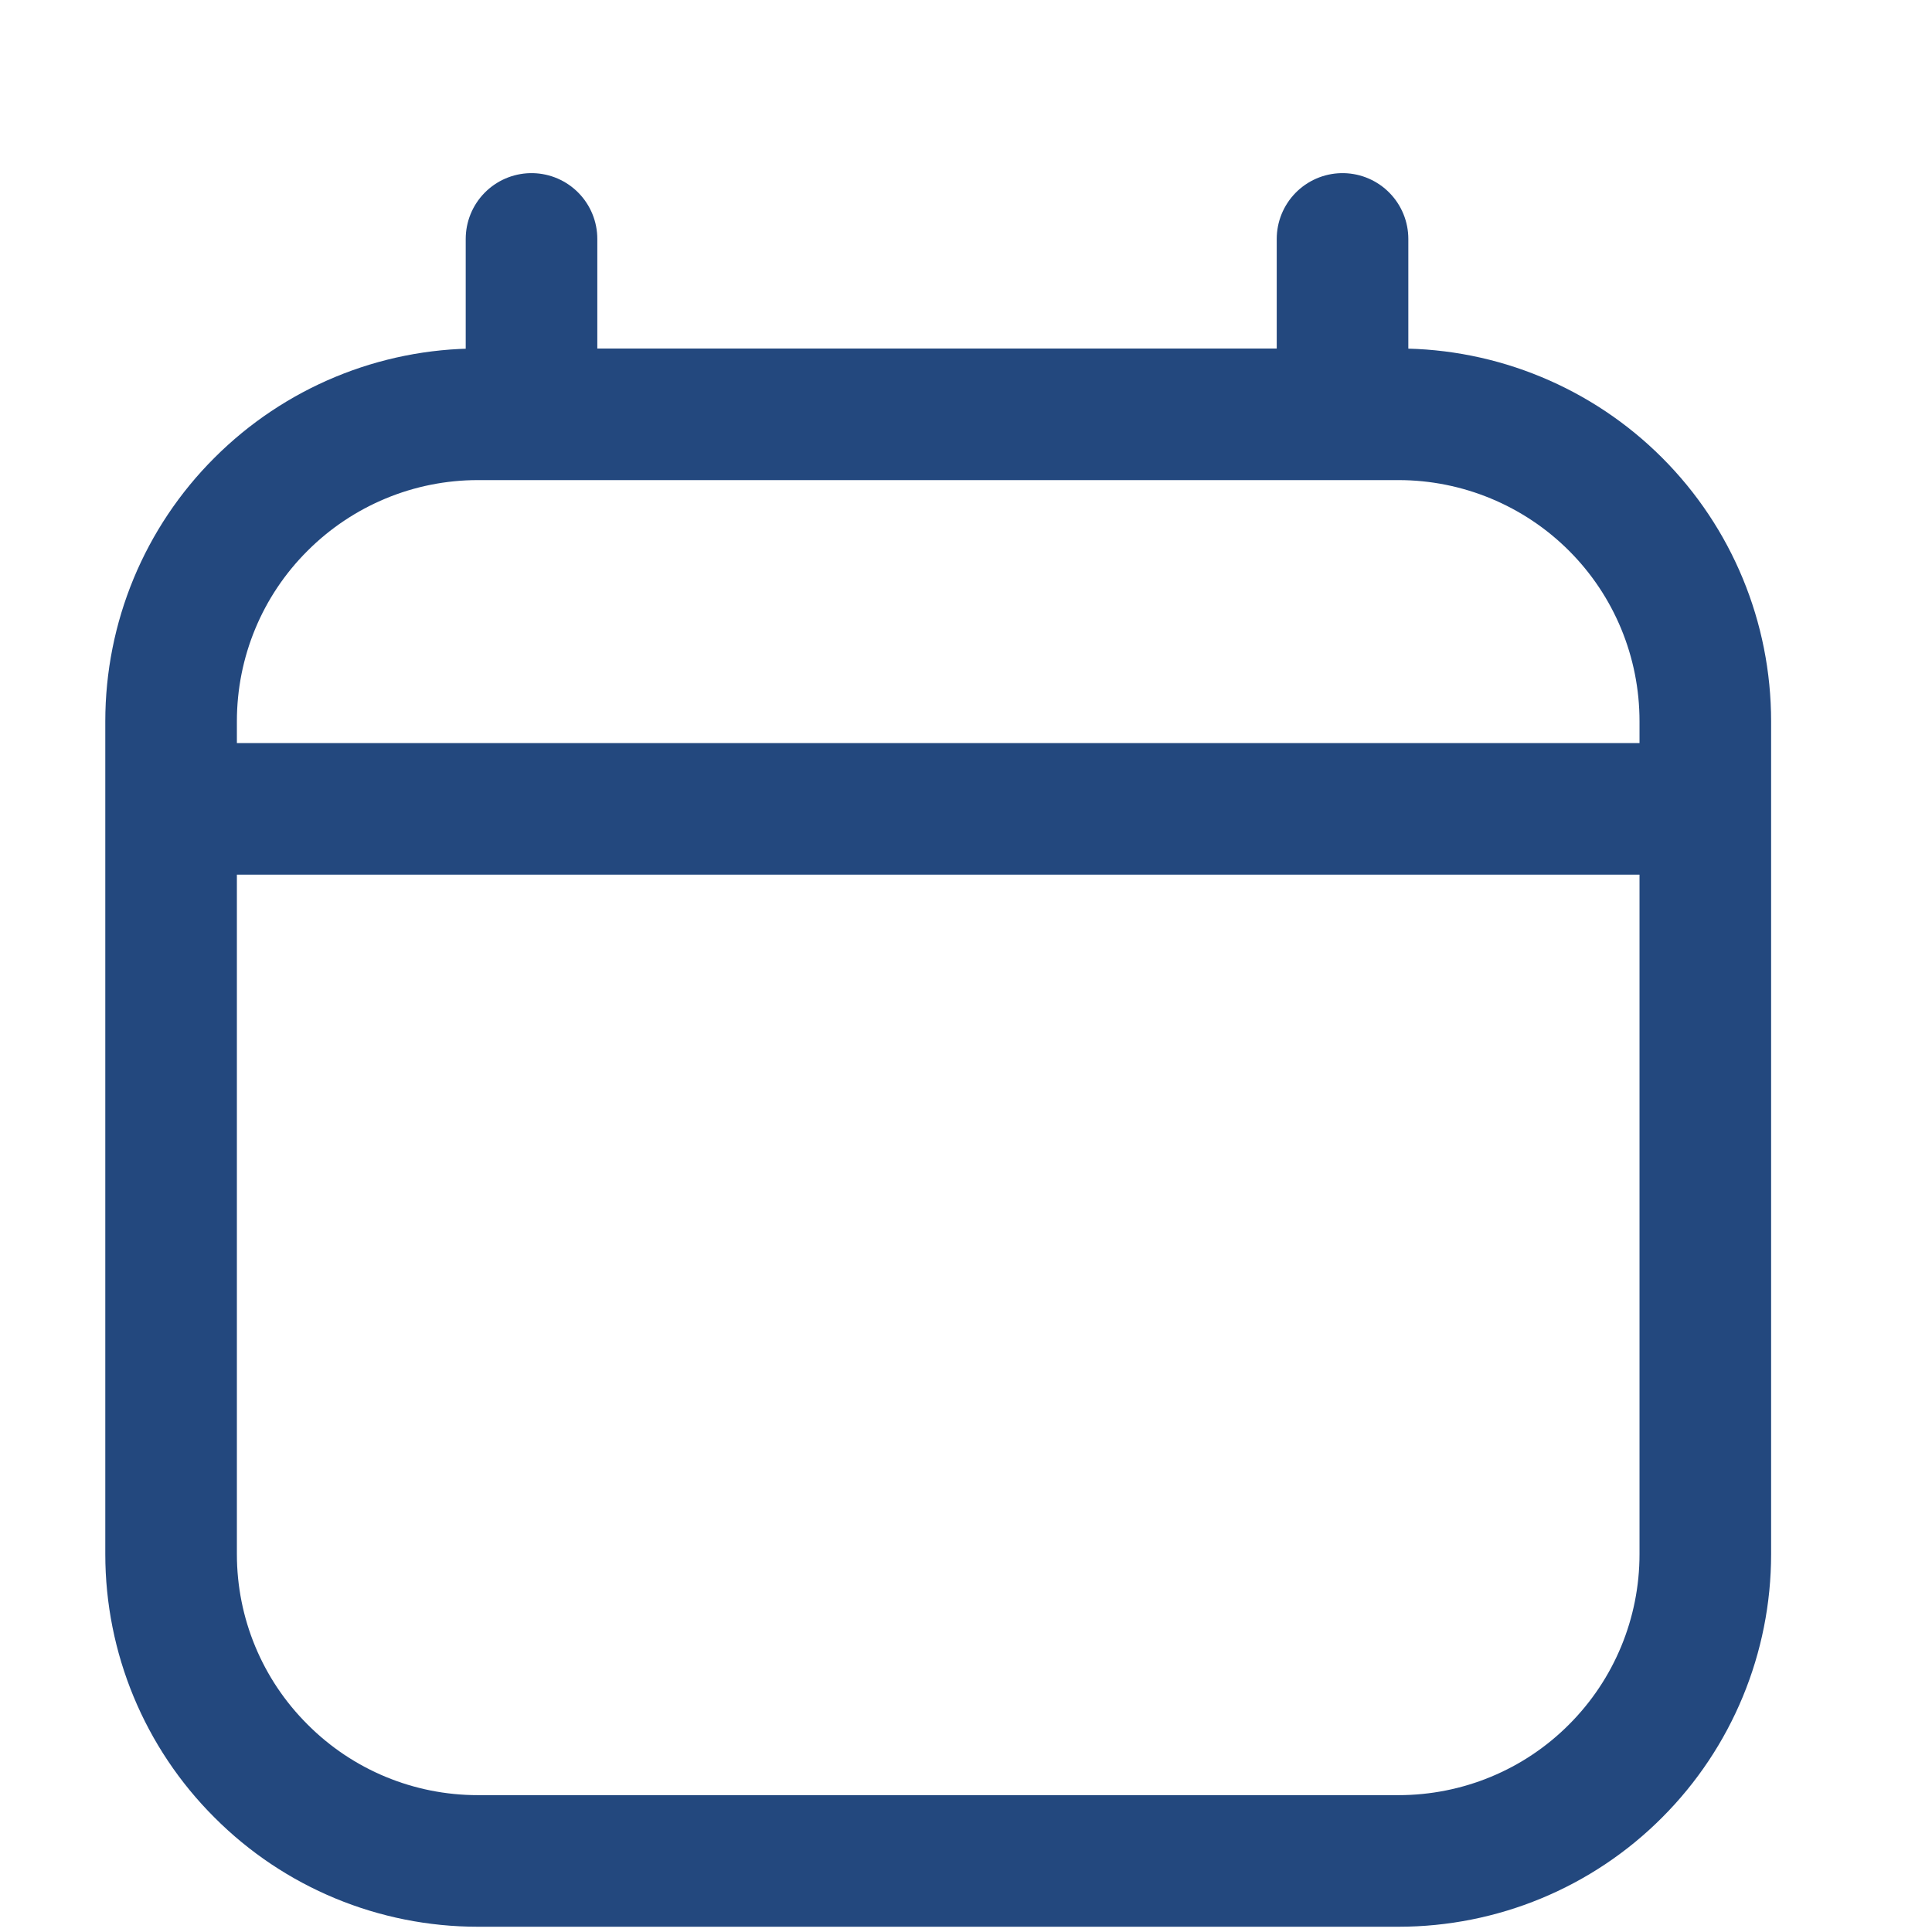 <svg width="9" height="9" viewBox="0 0 9 9" fill="none" xmlns="http://www.w3.org/2000/svg">
<path d="M0.797 3.768H7.944M2.476 1.93V1.113M6.254 1.93V1.113M6.515 1.93H2.226C1.847 1.93 1.484 2.081 1.216 2.349C0.947 2.617 0.797 2.98 0.797 3.36V7.24C0.797 7.619 0.947 7.982 1.216 8.25C1.484 8.519 1.847 8.669 2.226 8.669H6.515C6.894 8.669 7.258 8.519 7.526 8.25C7.794 7.982 7.944 7.619 7.944 7.24V3.36C7.944 2.98 7.794 2.617 7.526 2.349C7.258 2.081 6.894 1.93 6.515 1.93Z" stroke="#23487E" stroke-width="0.613" stroke-linecap="round" stroke-linejoin="round"/>
</svg>
